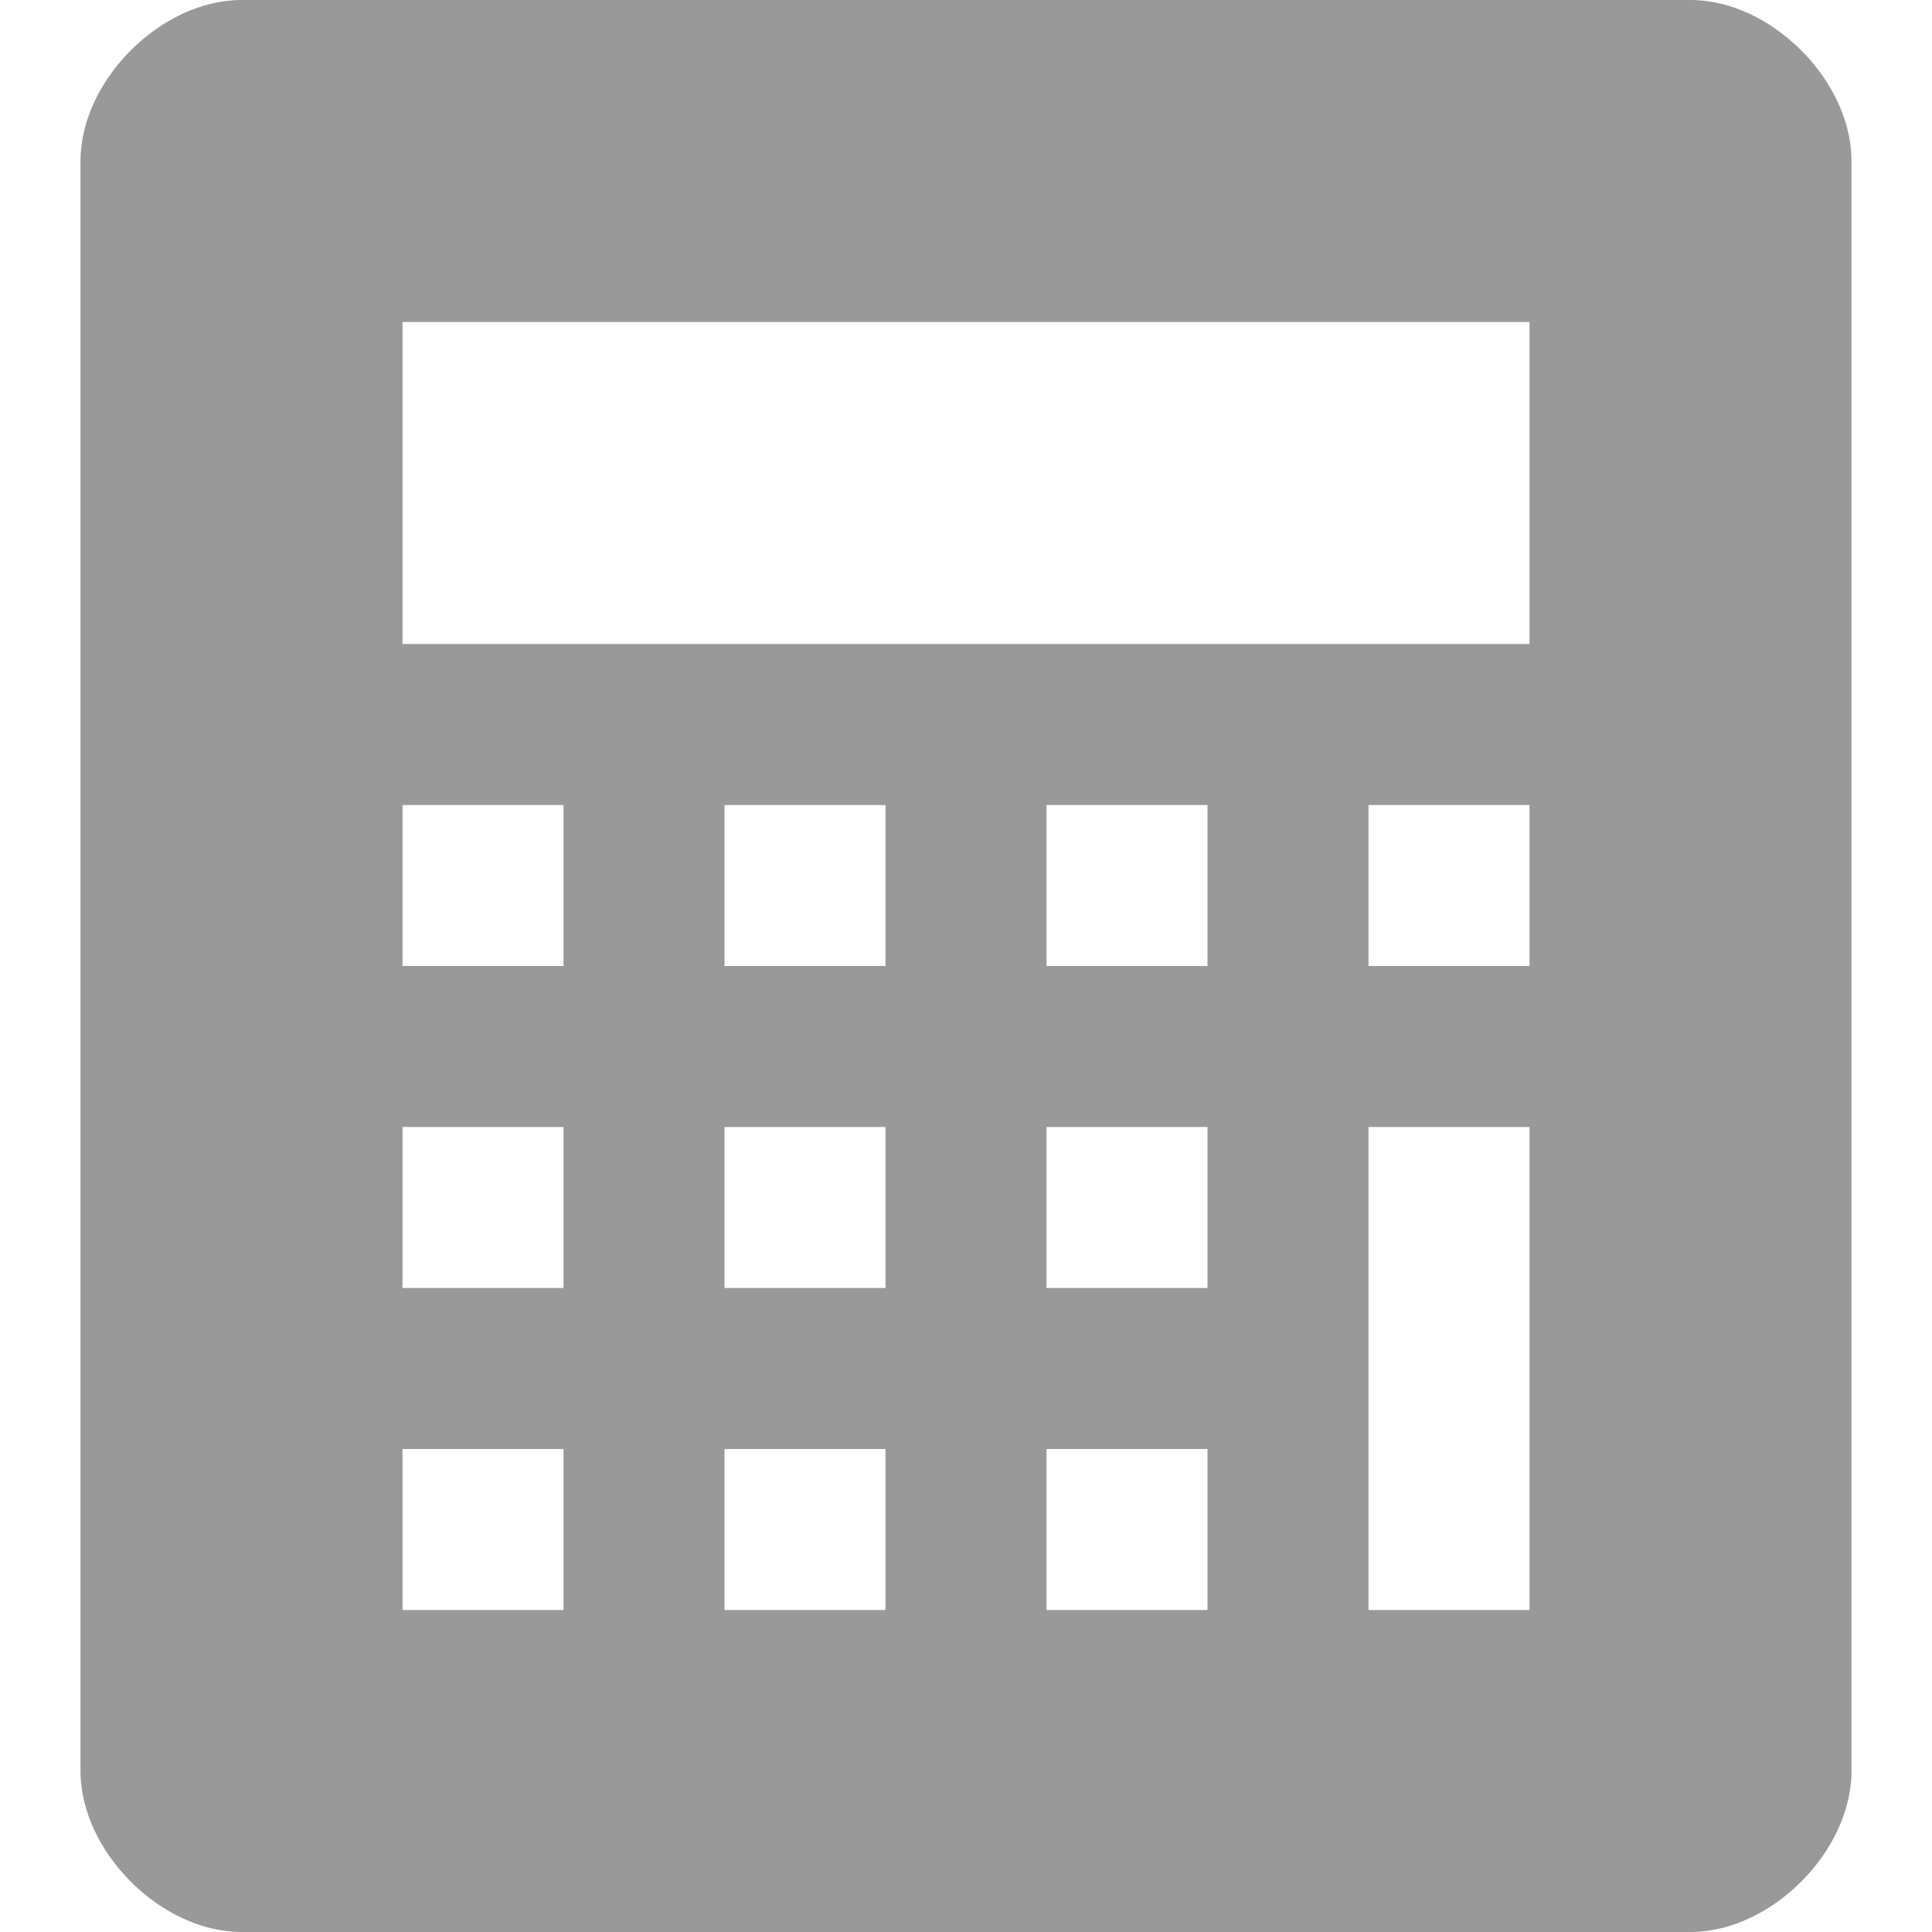 <!DOCTYPE svg PUBLIC "-//W3C//DTD SVG 1.1//EN" "http://www.w3.org/Graphics/SVG/1.1/DTD/svg11.dtd"><svg xmlns="http://www.w3.org/2000/svg" width="12" height="12" viewBox="-0.5 0 12 12" preserveAspectRatio="xMinYMid meet" overflow="visible"><path d="M10 0H1C.5 0 0 .5 0 1v10c0 .5.5 1 1 1h9c.5 0 1-.5 1-1V1c0-.5-.5-1-1-1zM2 5h1v1H2V5zm0 2h1v1H2V7zm1 3H2V9h1v1zm2 0H4V9h1v1zm0-2H4V7h1v1zm0-2H4V5h1v1zm2 1v1H6V7h1zM6 6V5h1v1H6zm1 4H6V9h1v1zm2 0H8V7h1v3zm0-4H8V5h1v1zm0-2H2V2h7v2z" fill="#999"/></svg>